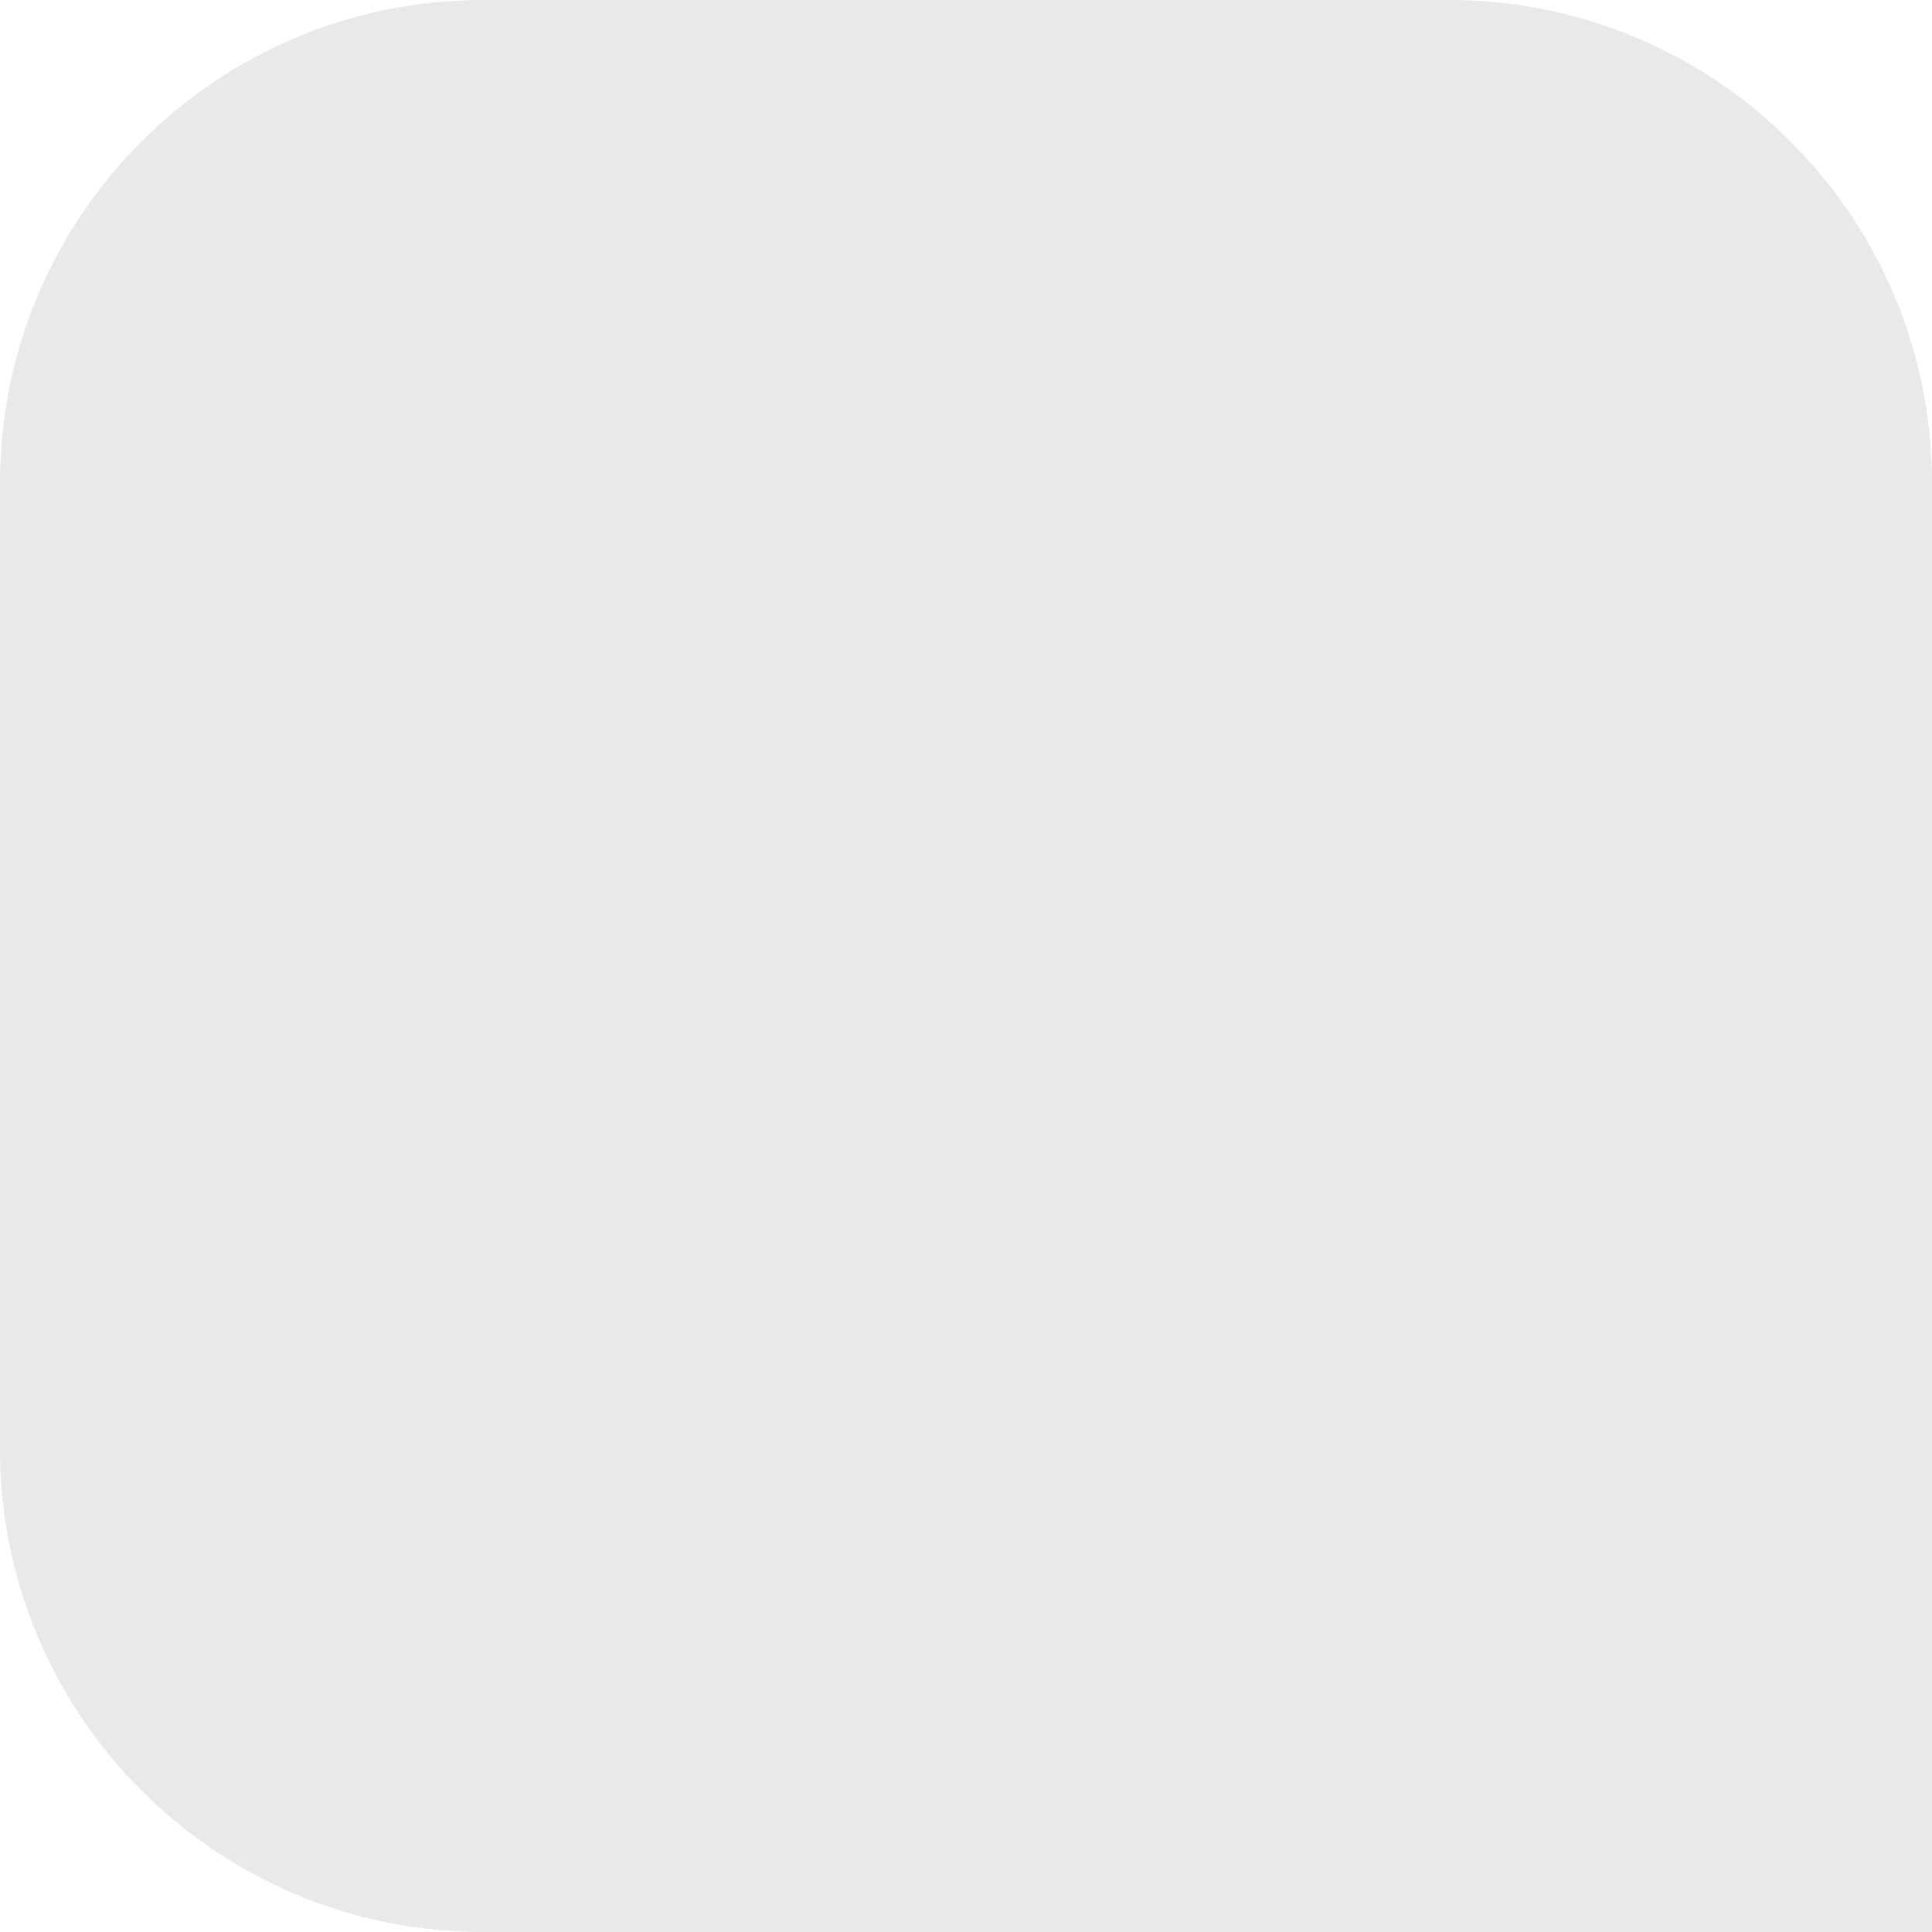 <svg width="40" height="40" viewBox="0 0 40 40" fill="none" xmlns="http://www.w3.org/2000/svg">
<path d="M0 10C0 4.477 4.477 0 10 0H30C35.523 0 40 4.477 40 10V40H10C4.477 40 0 35.523 0 30V10Z" fill="#E9E9E9"/>
</svg>
